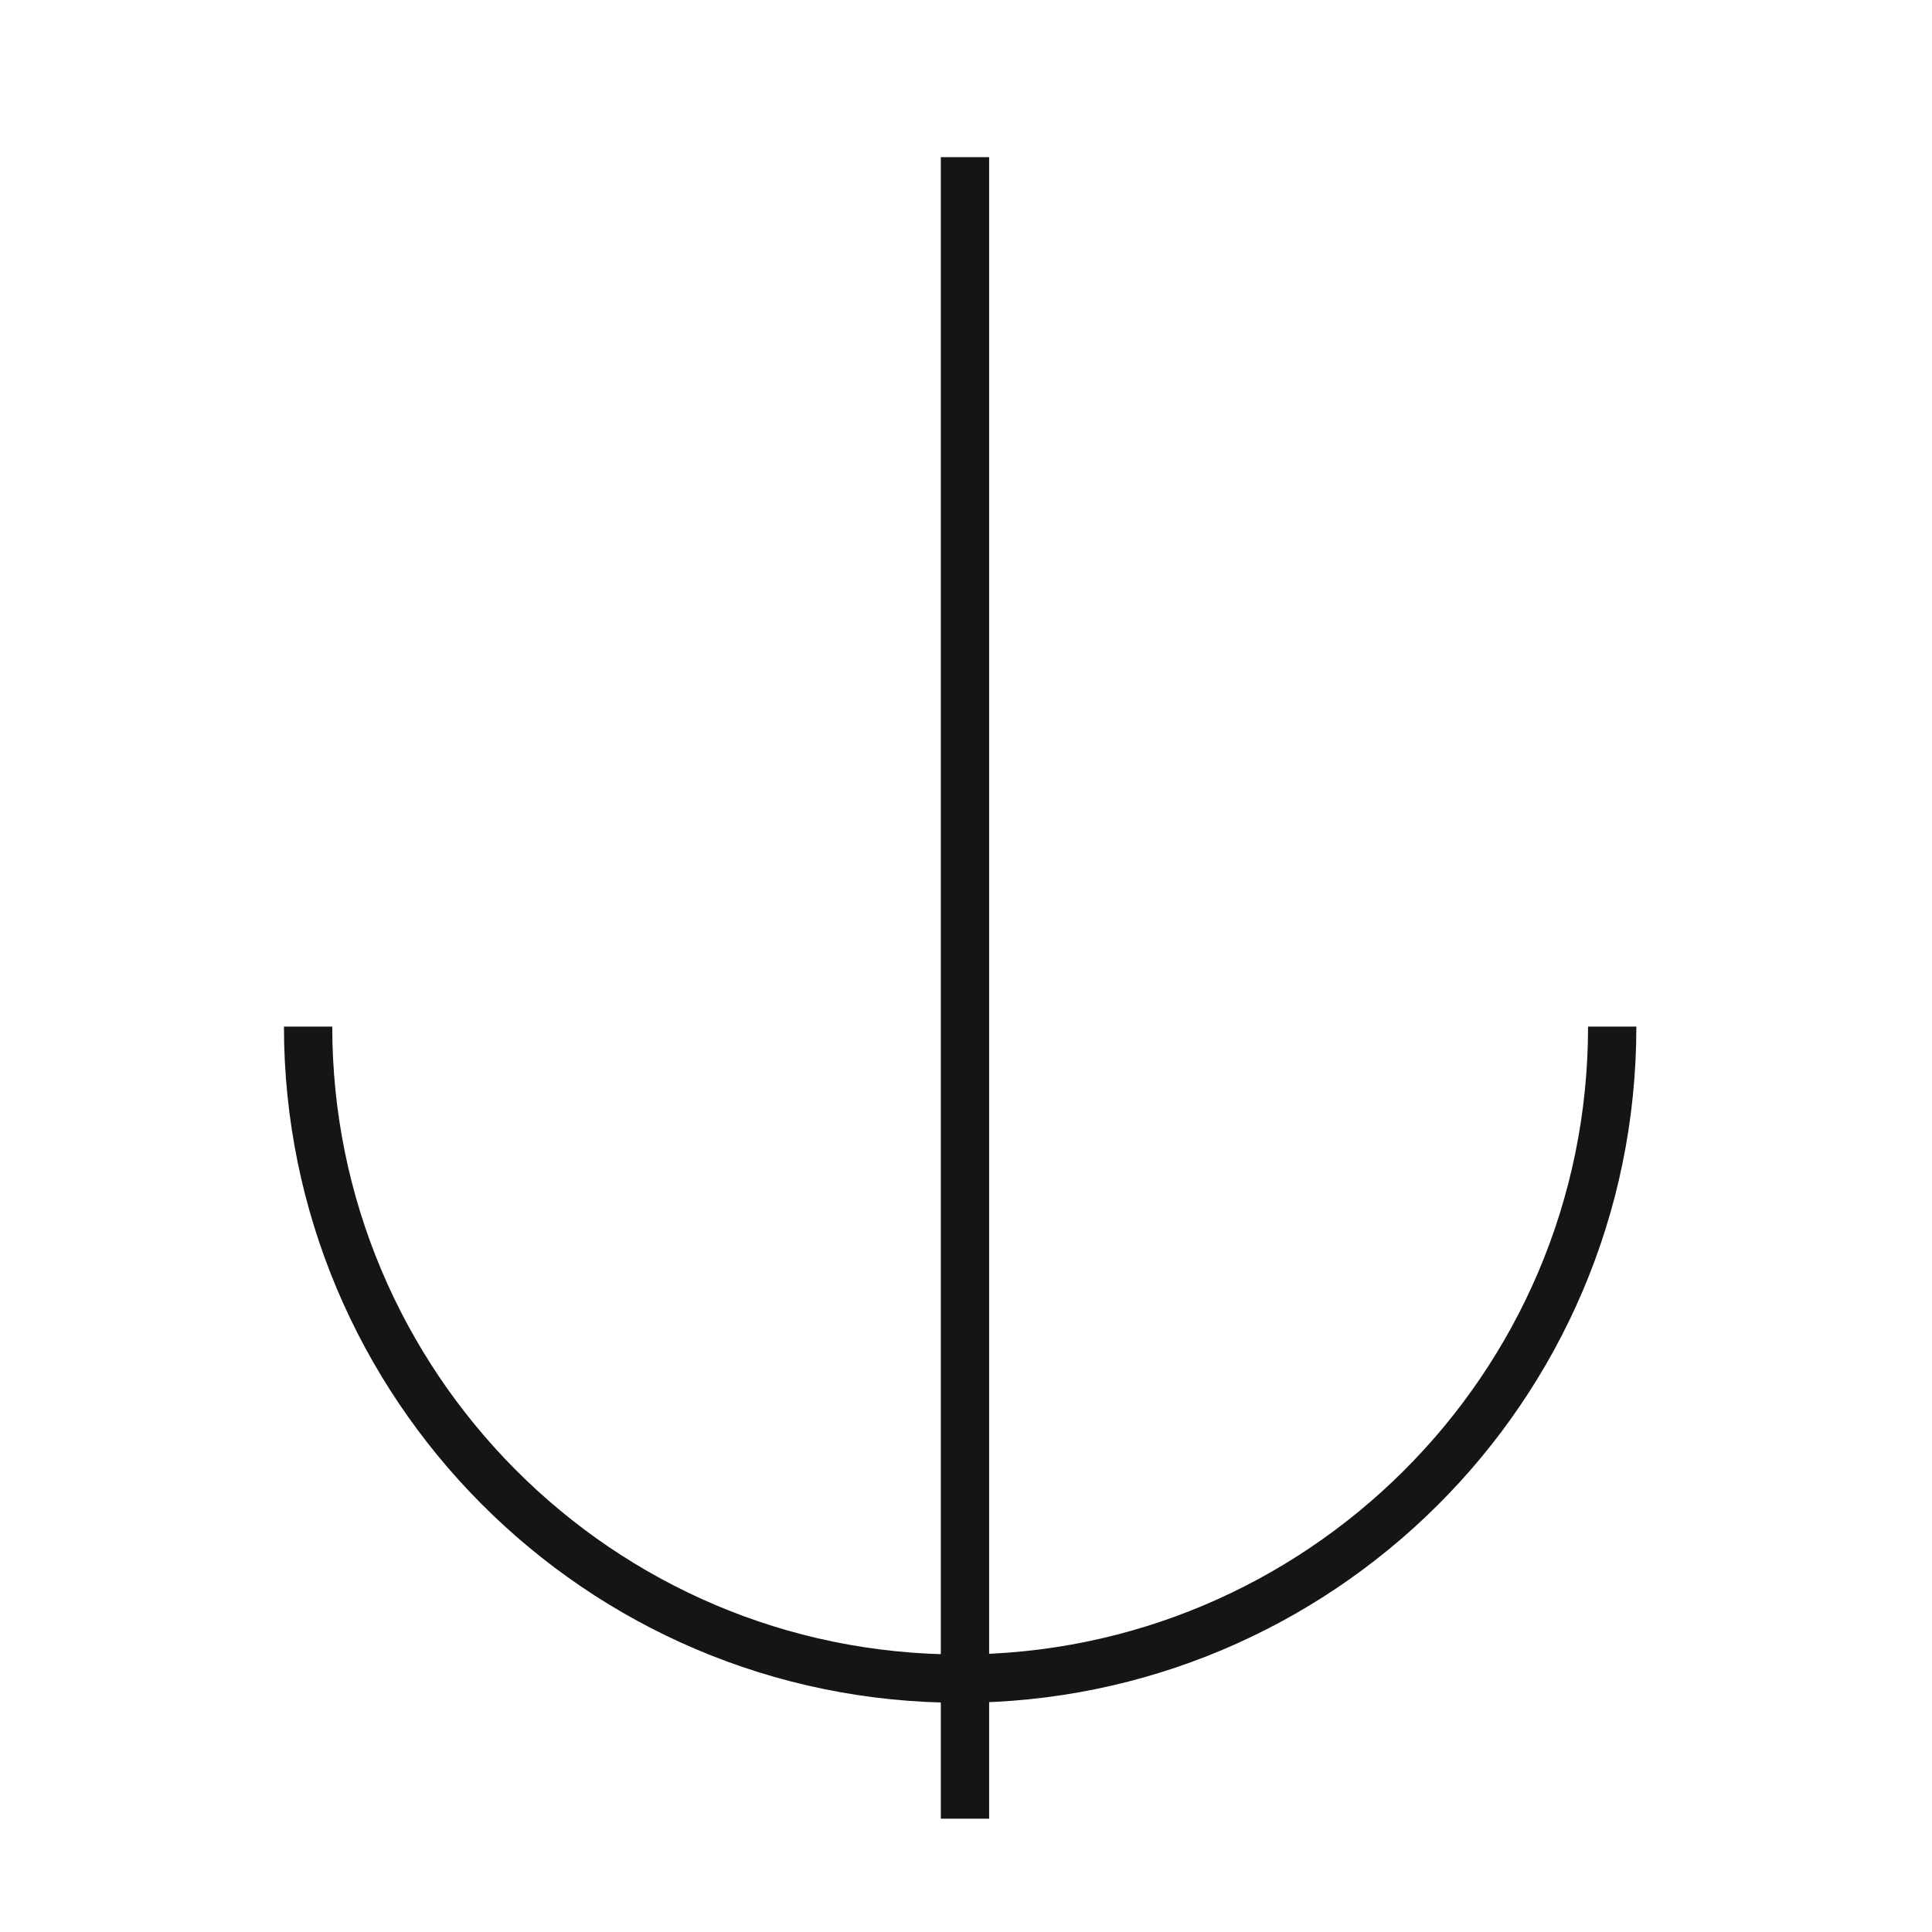<?xml version="1.0" encoding="utf-8"?>
<!-- Generator: Adobe Illustrator 26.0.1, SVG Export Plug-In . SVG Version: 6.00 Build 0)  -->
<svg version="1.1" id="Ebene_1" xmlns="http://www.w3.org/2000/svg" xmlns:xlink="http://www.w3.org/1999/xlink" x="0px" y="0px"
	 viewBox="0 0 40 40" style="enable-background:new 0 0 40 40;" xml:space="preserve">
<style type="text/css">
	.st0{fill:none;stroke:#151515;}
</style>
<g id="Gruppe_174" transform="translate(-947.5 -965.784)">
	<g id="Gruppe_158" transform="translate(814.779 -3489.162)">
		<path id="Pfad_15" class="st0" d="M166.1,4476.2c0,7.5-6.1,13.5-13.5,13.5c-7.5,0-13.5-6.1-13.5-13.5c0,0,0,0,0,0"/>
		<line id="Linie_11" class="st0" x1="152.7" y1="4458.2" x2="152.7" y2="4492.6"/>
	</g>
</g>
</svg>
